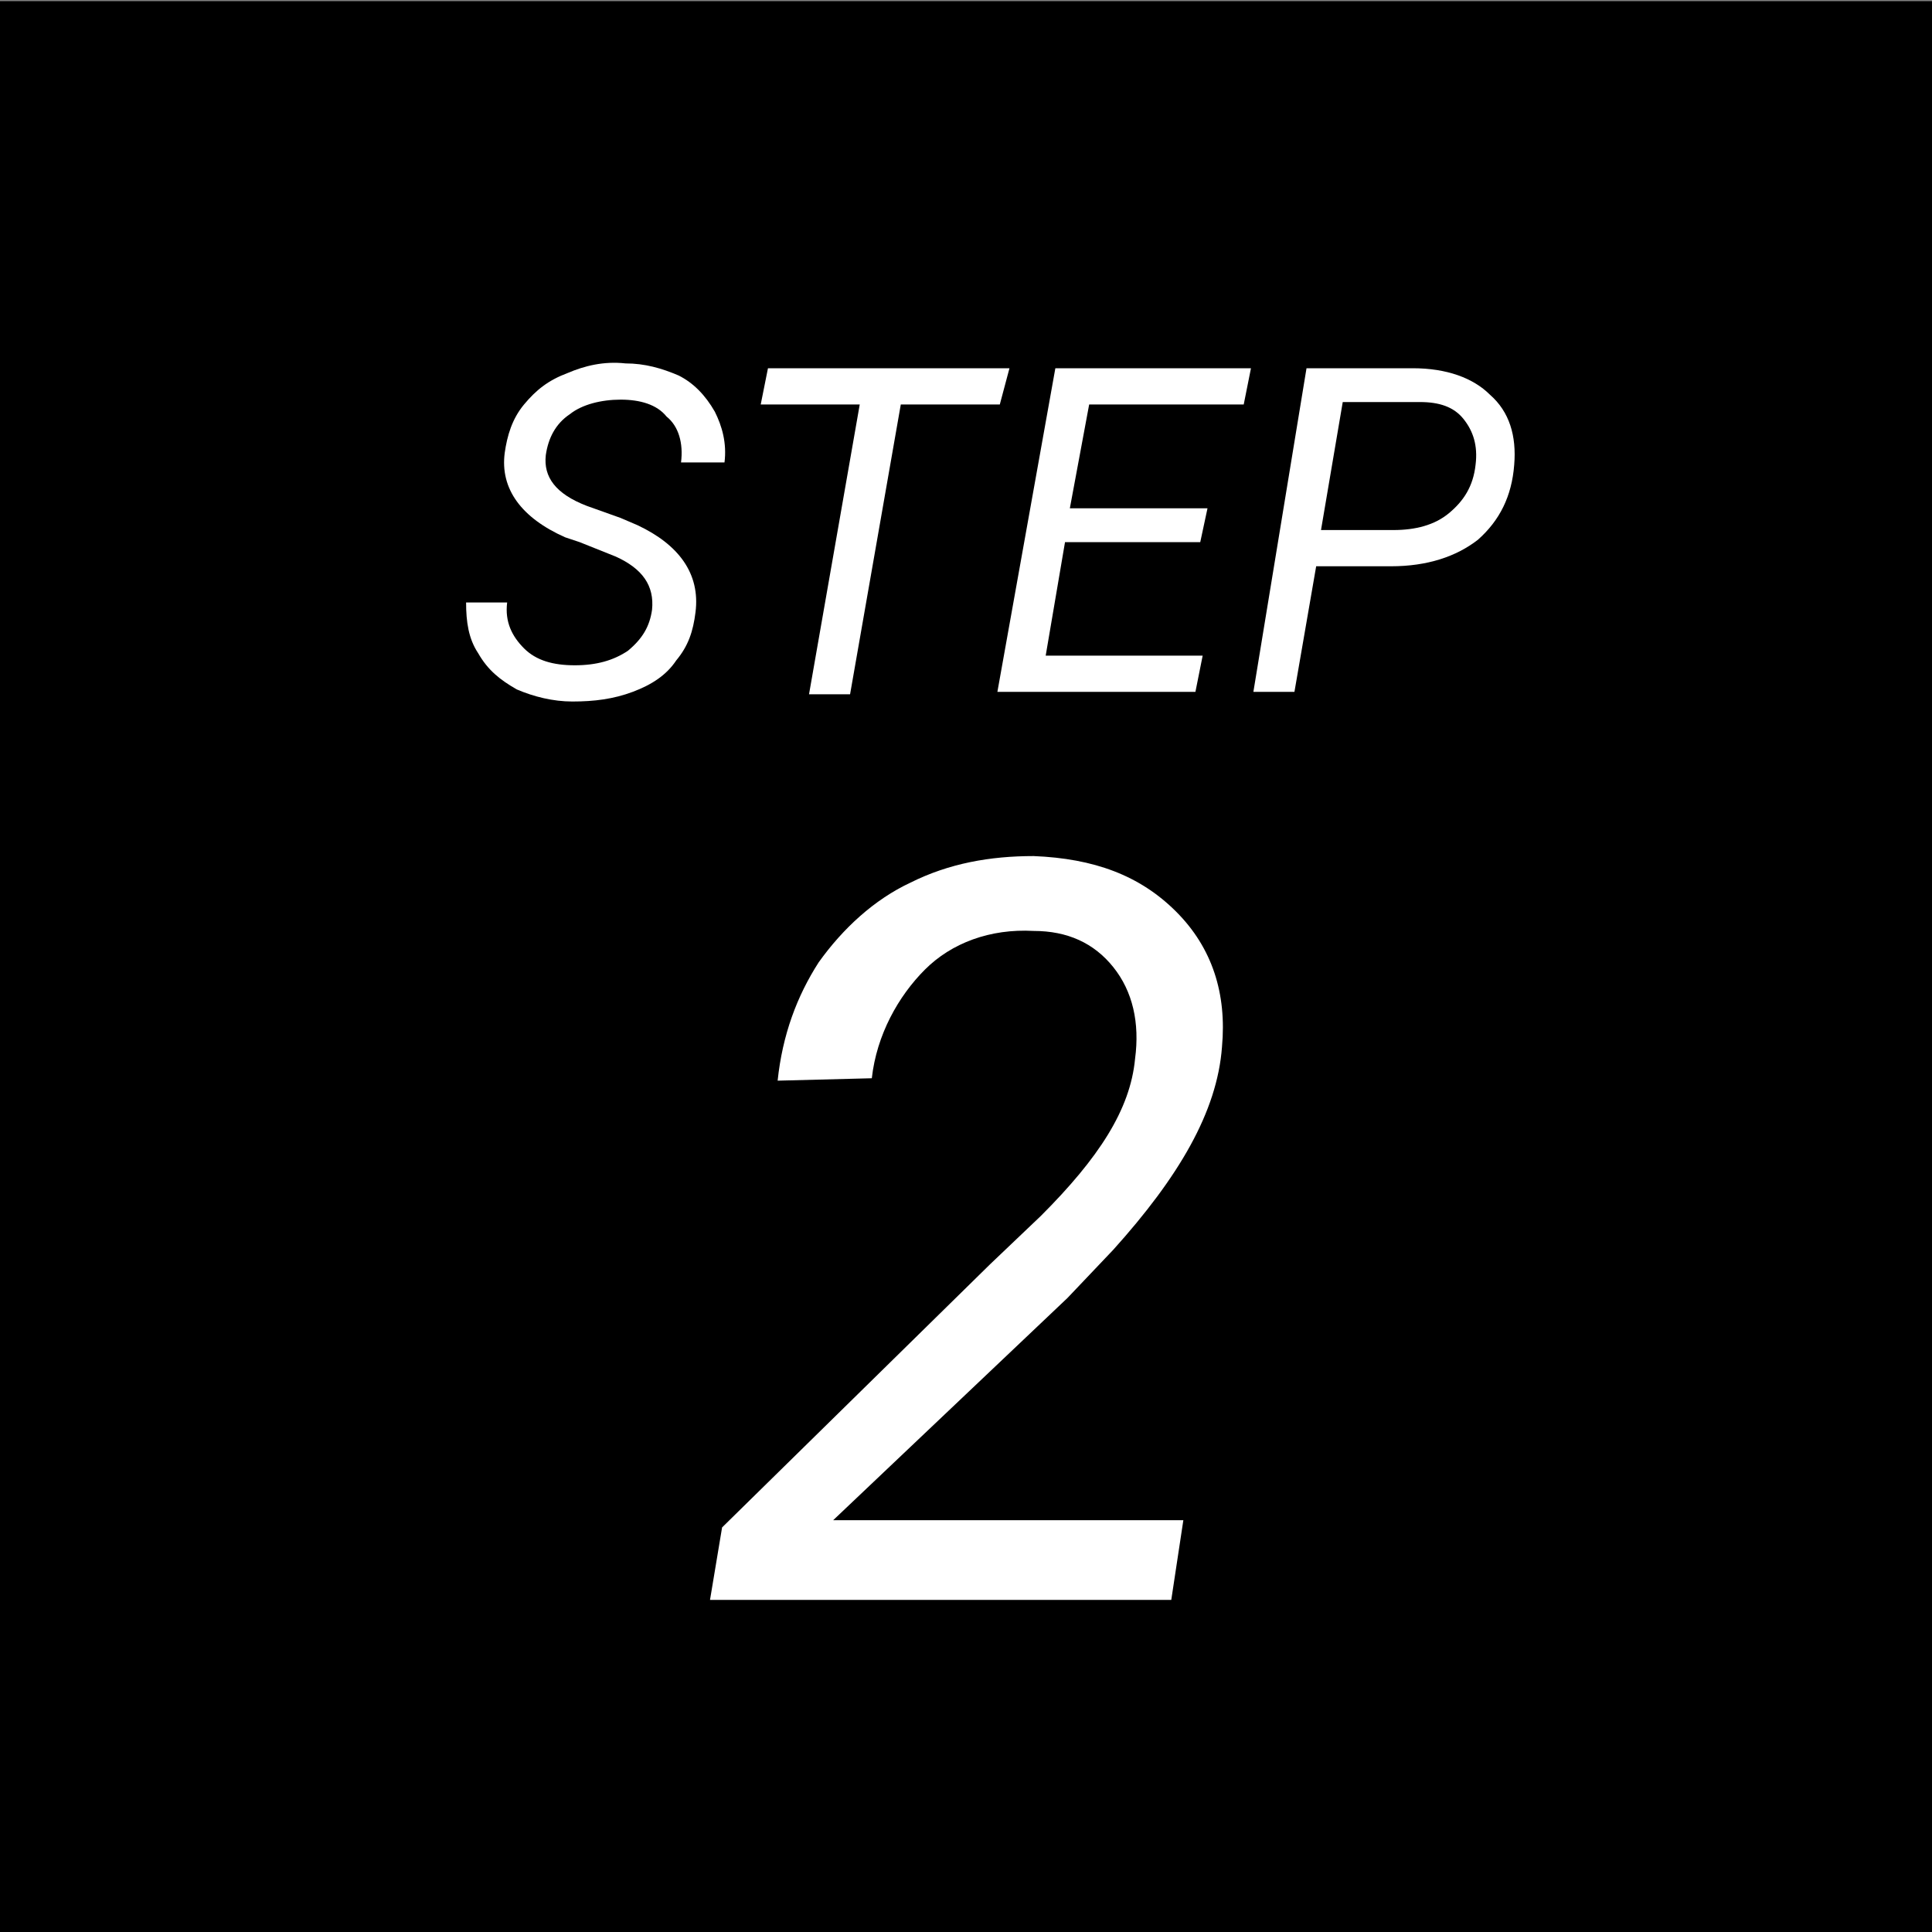 <?xml version="1.0" encoding="utf-8"?>
<!-- Generator: Adobe Illustrator 25.0.0, SVG Export Plug-In . SVG Version: 6.00 Build 0)  -->
<svg version="1.1" id="レイヤー_1" xmlns="http://www.w3.org/2000/svg" xmlns:xlink="http://www.w3.org/1999/xlink" x="0px"
	 y="0px" viewBox="0 0 80 80" style="enable-background:new 0 0 80 80;" xml:space="preserve">
<rect x="0" y="0" width="80" height="80" fill="#808080" stroke="none"/>
<style type="text/css">
	.st0{enable-background:new    ;}
	.st1{fill:#FFFFFF;}
</style>
<g id="グループ_1762" transform="translate(0 0.448)">
	<rect id="長方形_1953" y="-0.4" width="80" height="80"/>
	<g class="st0">
		<path class="st1" d="M27,24.8c0.1-1-0.4-1.7-1.5-2.2L24,22l-0.6-0.2c-1.8-0.8-2.7-2-2.5-3.5c0.1-0.7,0.3-1.4,0.8-2
			c0.5-0.6,1-1,1.8-1.3c0.7-0.3,1.5-0.5,2.4-0.4c0.8,0,1.5,0.2,2.2,0.5c0.6,0.3,1.1,0.8,1.5,1.5c0.3,0.6,0.5,1.3,0.4,2.1h-1.8
			c0.1-0.8-0.1-1.5-0.6-1.9c-0.4-0.5-1.1-0.7-1.9-0.7c-0.8,0-1.6,0.2-2.1,0.6c-0.6,0.4-0.9,1-1,1.7c-0.1,0.9,0.4,1.6,1.7,2.1
			l1.4,0.5l0.7,0.3c1.7,0.8,2.6,2,2.4,3.6c-0.1,0.8-0.3,1.4-0.8,2c-0.4,0.6-1,1-1.8,1.3s-1.6,0.4-2.5,0.4c-0.8,0-1.6-0.2-2.3-0.5
			c-0.7-0.4-1.2-0.8-1.6-1.5c-0.4-0.6-0.5-1.3-0.5-2.1H21c-0.1,0.8,0.2,1.4,0.7,1.9c0.5,0.5,1.2,0.7,2.1,0.7c0.9,0,1.6-0.2,2.2-0.6
			C26.6,26,26.9,25.5,27,24.8z"/>
		<path class="st1" d="M41.4,16.3h-4.1l-2.1,12h-1.7l2.1-12h-4.1l0.3-1.5h10L41.4,16.3z"/>
		<path class="st1" d="M49.7,22h-5.6l-0.8,4.7h6.5l-0.3,1.5h-8.2l2.4-13.4h8.1l-0.3,1.5h-6.4l-0.8,4.3H50L49.7,22z"/>
		<path class="st1" d="M54.5,23l-0.9,5.2h-1.7l2.2-13.4h4.4c1.4,0,2.5,0.4,3.2,1.1c0.8,0.7,1.1,1.7,1,2.9c-0.1,1.3-0.6,2.3-1.5,3.1
			c-0.9,0.7-2.1,1.1-3.6,1.1L54.5,23z M54.7,21.5h3c0.9,0,1.7-0.2,2.3-0.7c0.6-0.5,1-1.1,1.1-2c0.1-0.8-0.1-1.4-0.5-1.9
			c-0.4-0.5-1-0.7-1.8-0.7h-3.2L54.7,21.5z"/>
	</g>
	<g class="st0">
		<path class="st1" d="M48.5,65.8H29.4l0.5-3L41,51.9l2.1-2c2.4-2.4,3.7-4.4,3.9-6.5c0.2-1.5-0.1-2.8-0.9-3.8
			c-0.8-1-1.9-1.5-3.3-1.5c-1.8-0.1-3.4,0.5-4.5,1.6s-2,2.7-2.2,4.5l-3.9,0.1c0.2-1.9,0.8-3.5,1.7-4.9c1-1.4,2.3-2.6,3.8-3.3
			c1.6-0.8,3.3-1.1,5.1-1.1c2.5,0.1,4.4,0.8,5.9,2.3c1.5,1.5,2.1,3.4,1.9,5.6c-0.2,2.7-1.8,5.4-4.5,8.4l-1.9,2l-9.7,9.2H49
			L48.5,65.8z"/>
	</g>
</g>
</svg>
